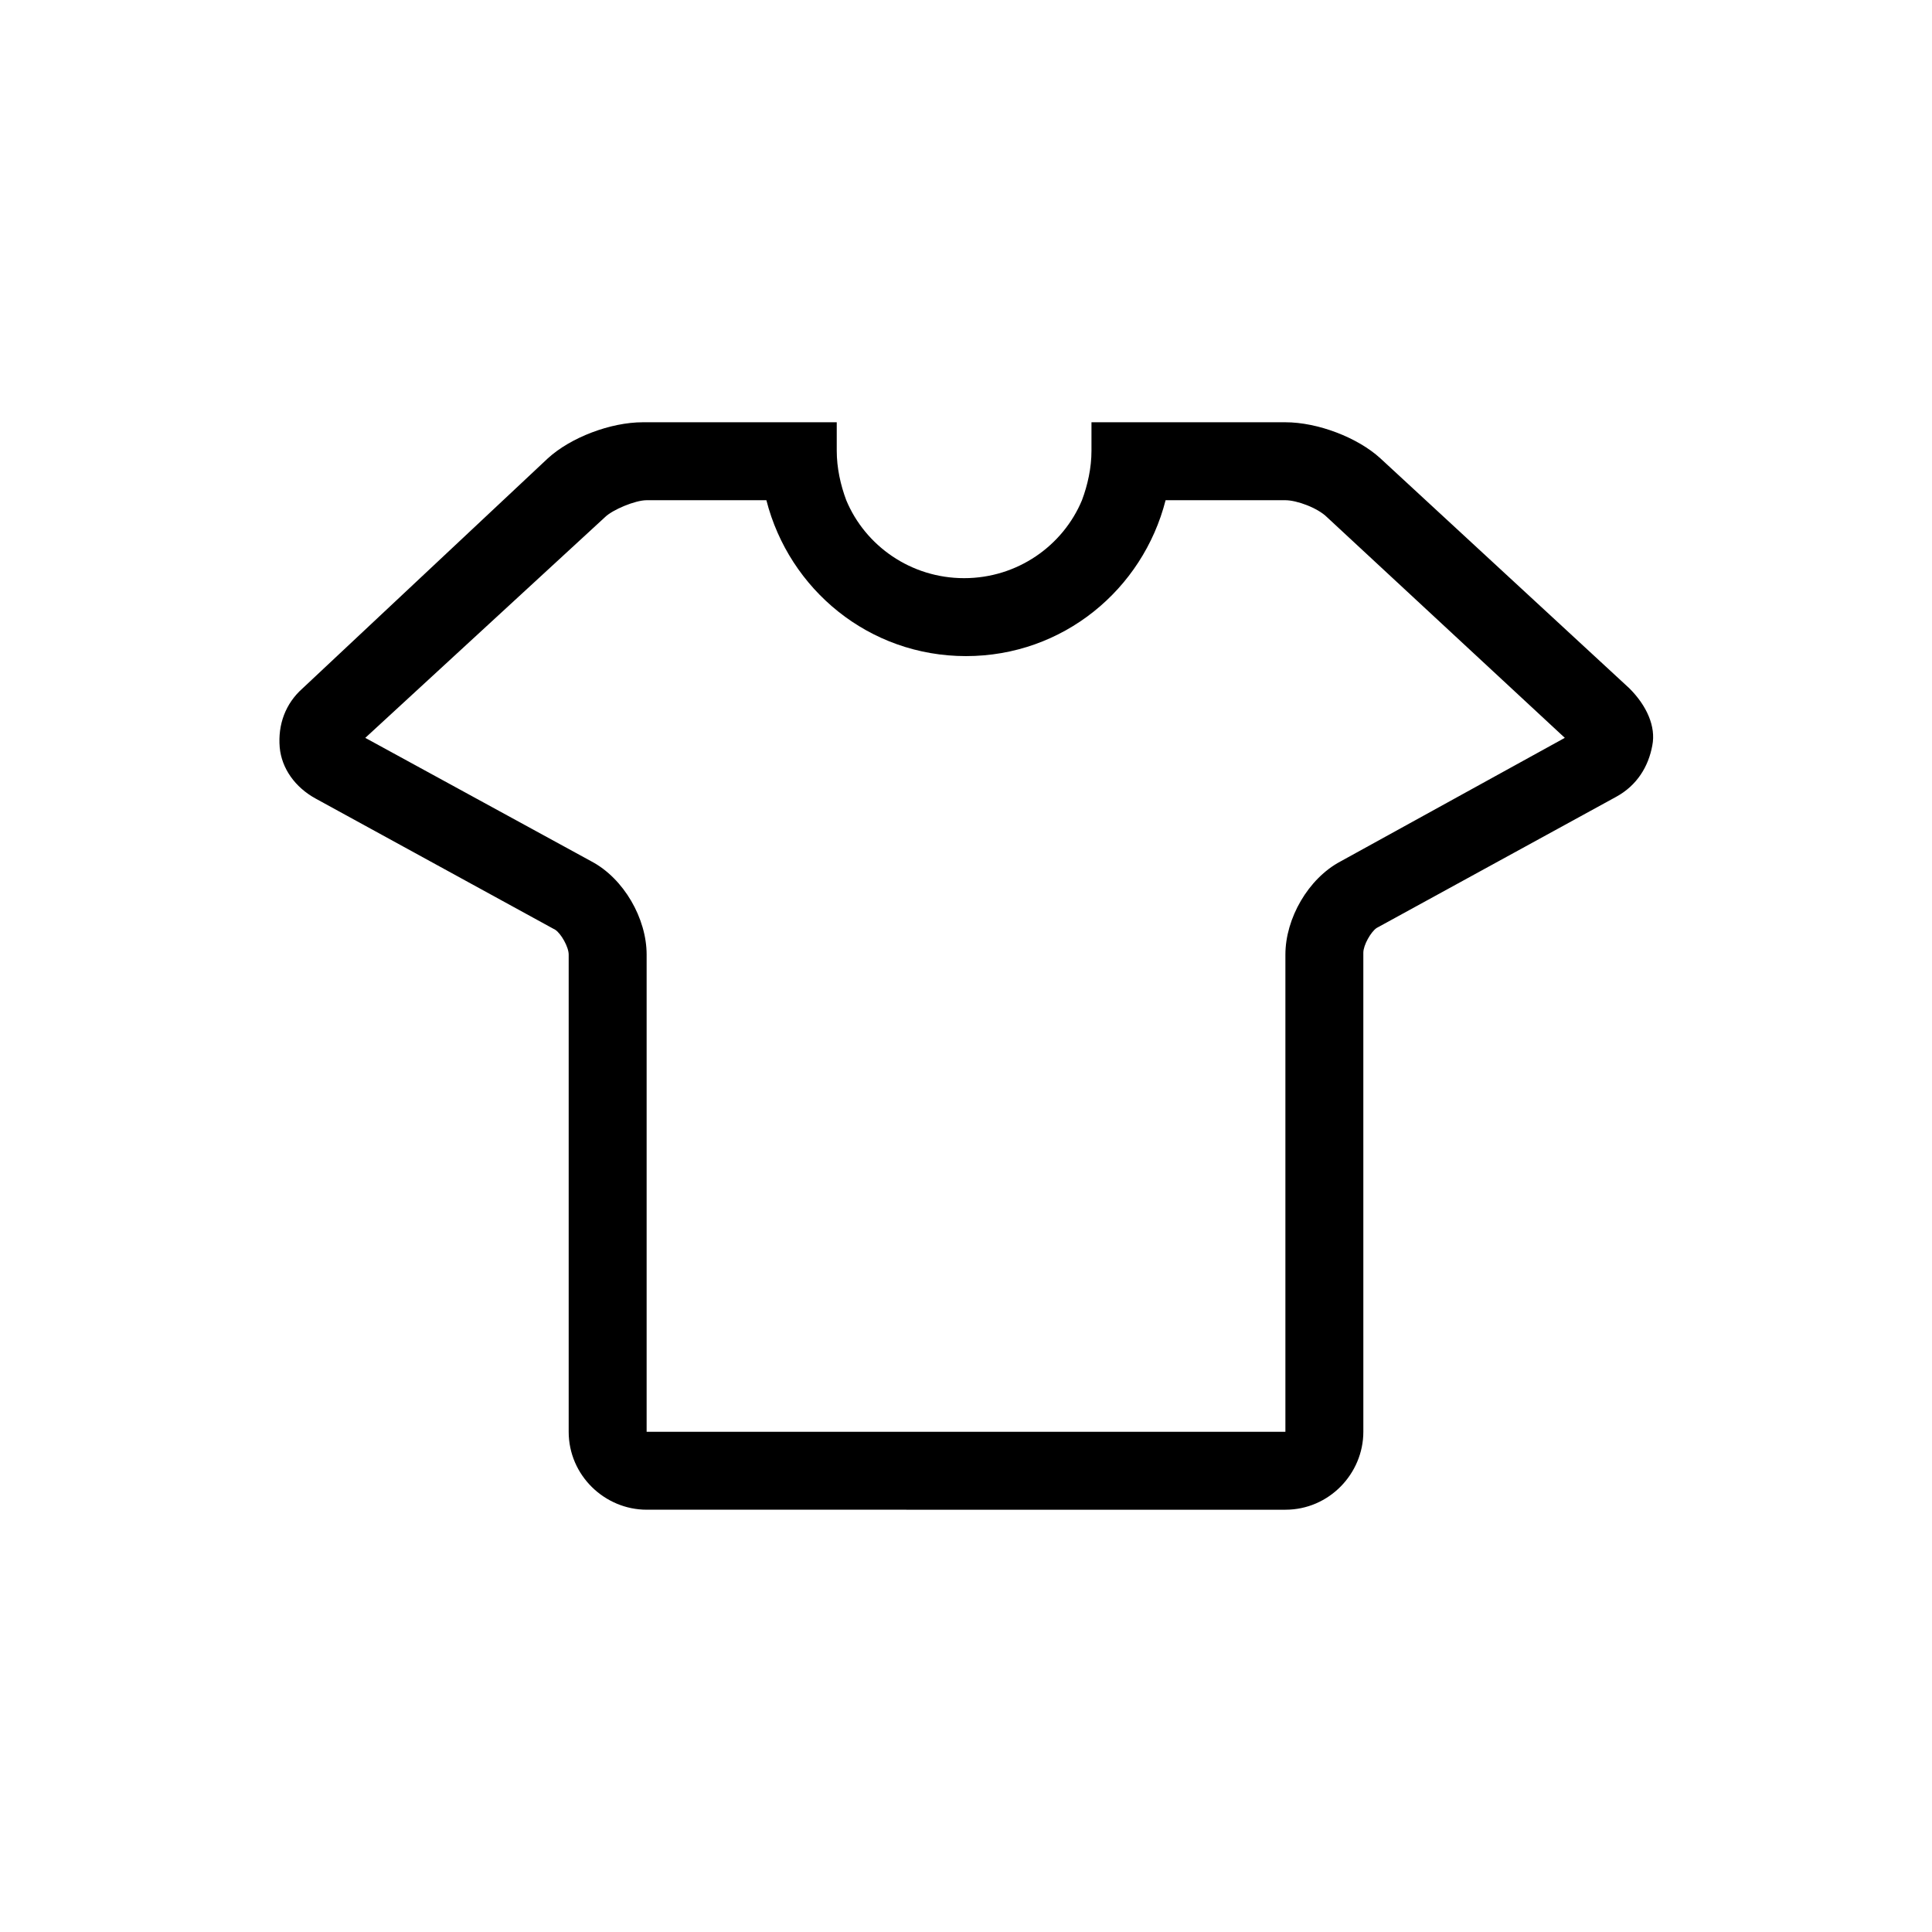 <?xml version="1.0" encoding="UTF-8"?>
<!-- The Best Svg Icon site in the world: iconSvg.co, Visit us! https://iconsvg.co -->
<svg fill="#000000" width="800px" height="800px" version="1.1" viewBox="144 144 512 512" xmlns="http://www.w3.org/2000/svg">
 <path d="m575.83 326.44-66-60.961c-6.047-5.543-16.625-9.574-25.191-9.574h-51.387v7.559c0 4.535-1.008 9.07-2.519 13.098-5.039 12.09-17.129 20.656-31.234 20.656-14.105 0-26.199-8.566-31.234-20.656-1.512-4.031-2.519-8.566-2.519-13.098v-7.559h-51.387c-8.566 0-19.145 4.031-25.191 9.574l-64.996 60.961c-4.535 4.031-6.551 9.574-6.047 15.617 0.504 5.543 4.031 10.578 9.574 13.602l63.48 34.762c1.512 1.008 3.527 4.535 3.527 6.551v126.46c0 11.586 9.574 20.656 20.656 20.656l84.641 0.004h84.641c11.586 0 20.656-9.574 20.656-20.656l-0.004-126.96c0-2.016 2.016-5.543 3.527-6.551l63.48-34.762c5.543-3.023 8.566-8.062 9.574-13.602 1.008-5.039-1.512-10.582-6.047-15.117zm-76.578 45.848c-8.566 4.535-14.609 15.113-14.609 24.688v126.46h-169.28v-126.46c0-9.574-6.047-20.152-14.609-24.688l-59.953-32.746 63.477-58.445c2.016-2.016 8.062-4.535 11.082-4.535h31.738c6.047 23.68 27.207 41.312 52.898 41.312 25.695 0 46.855-17.633 52.898-41.312h31.738c3.023 0 8.566 2.016 11.082 4.535l62.977 58.441z"/>
</svg>